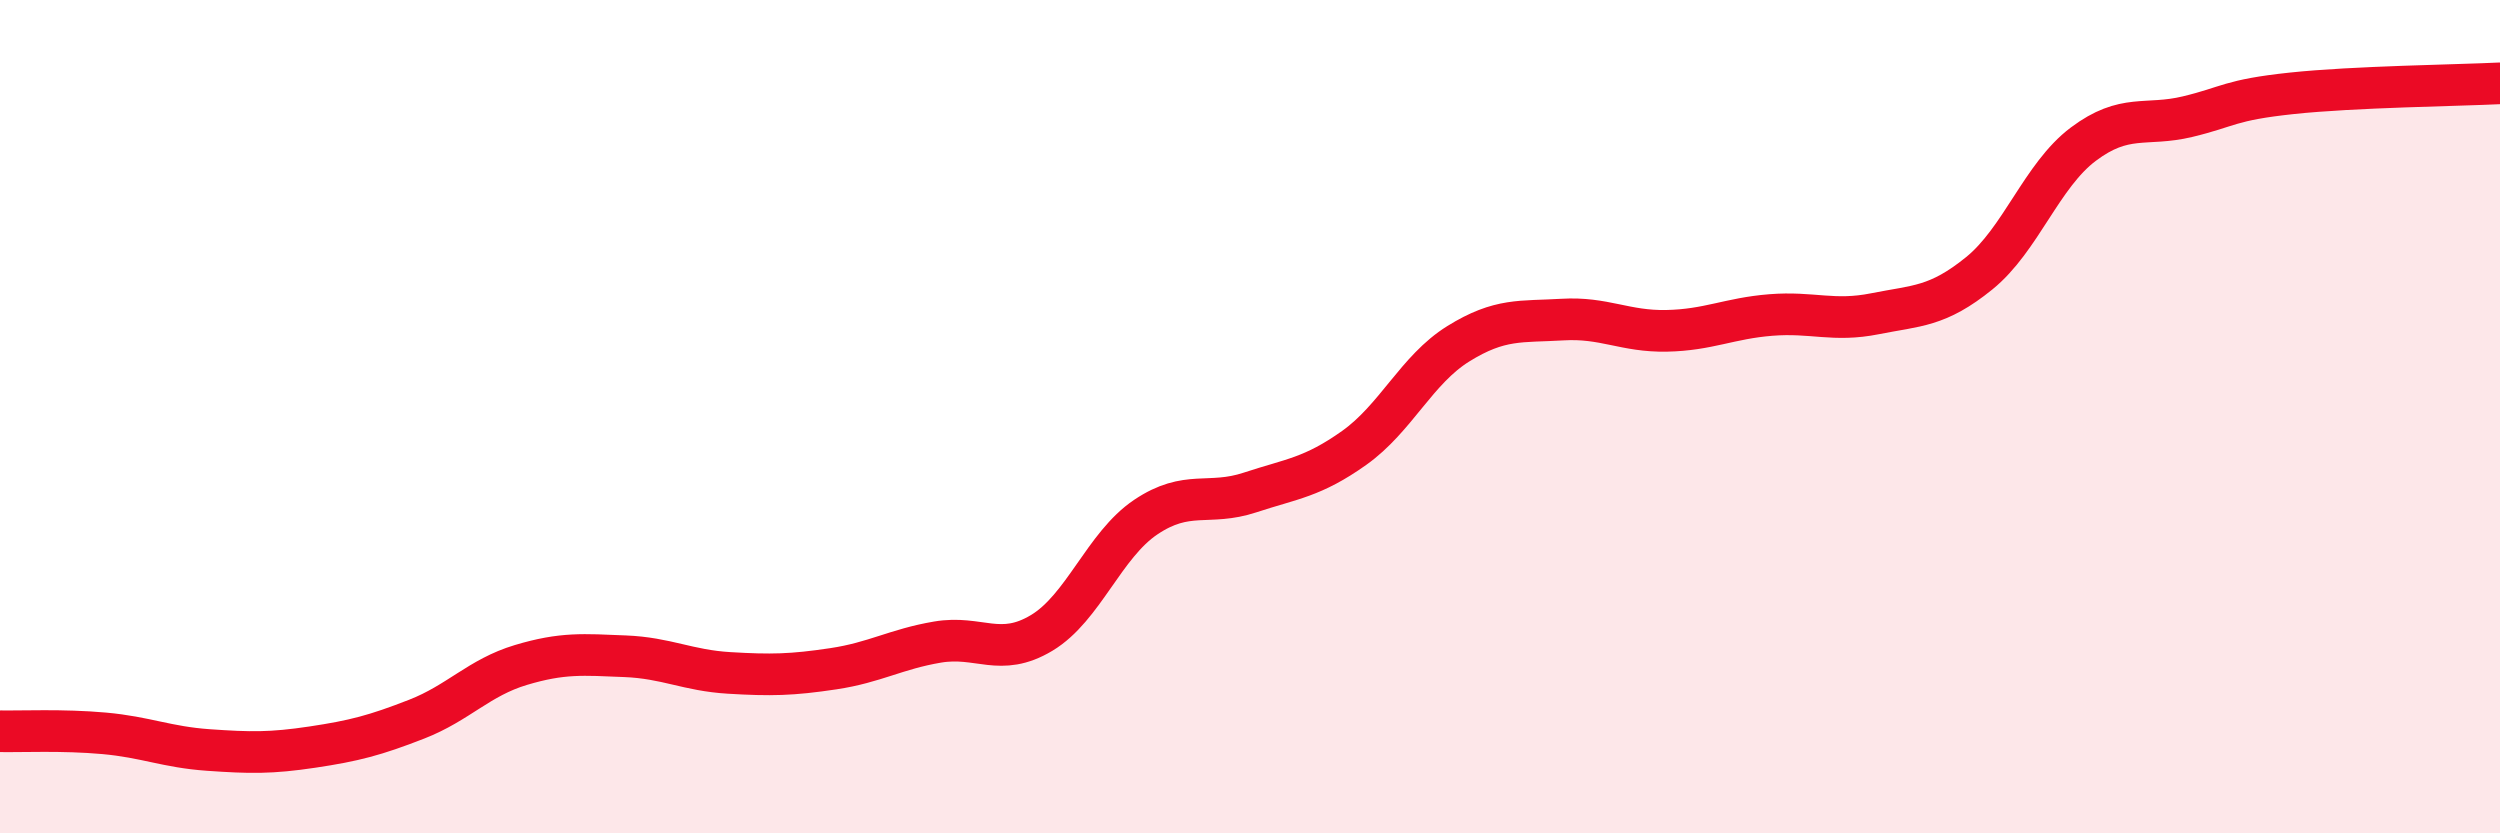 
    <svg width="60" height="20" viewBox="0 0 60 20" xmlns="http://www.w3.org/2000/svg">
      <path
        d="M 0,17.55 C 0.5,17.56 1.5,17.51 2.5,17.6 C 3.5,17.69 4,17.93 5,18 C 6,18.07 6.5,18.08 7.5,17.93 C 8.5,17.78 9,17.65 10,17.26 C 11,16.87 11.5,16.26 12.5,15.96 C 13.5,15.66 14,15.71 15,15.75 C 16,15.79 16.5,16.09 17.5,16.15 C 18.5,16.21 19,16.2 20,16.05 C 21,15.9 21.5,15.58 22.5,15.41 C 23.5,15.24 24,15.79 25,15.19 C 26,14.59 26.5,13.08 27.5,12.41 C 28.5,11.74 29,12.15 30,11.82 C 31,11.49 31.5,11.46 32.5,10.75 C 33.5,10.04 34,8.87 35,8.25 C 36,7.63 36.5,7.73 37.5,7.67 C 38.5,7.61 39,7.96 40,7.94 C 41,7.92 41.5,7.64 42.5,7.56 C 43.5,7.48 44,7.73 45,7.53 C 46,7.33 46.5,7.37 47.5,6.56 C 48.5,5.75 49,4.21 50,3.46 C 51,2.71 51.5,3.04 52.5,2.8 C 53.5,2.56 53.5,2.4 55,2.24 C 56.5,2.08 59,2.05 60,2L60 20L0 20Z"
        fill="#EB0A25"
        opacity="0.1"
        stroke-linecap="round"
        stroke-linejoin="round"
      />
      <path
        d="M 0,17.55 C 0.5,17.56 1.5,17.51 2.5,17.6 C 3.5,17.69 4,17.93 5,18 C 6,18.07 6.5,18.08 7.5,17.93 C 8.5,17.78 9,17.65 10,17.26 C 11,16.87 11.5,16.26 12.5,15.96 C 13.5,15.66 14,15.71 15,15.75 C 16,15.79 16.5,16.09 17.5,16.15 C 18.5,16.21 19,16.2 20,16.05 C 21,15.9 21.5,15.58 22.5,15.41 C 23.5,15.24 24,15.79 25,15.19 C 26,14.59 26.5,13.08 27.5,12.41 C 28.5,11.74 29,12.15 30,11.82 C 31,11.49 31.5,11.46 32.5,10.75 C 33.5,10.04 34,8.87 35,8.25 C 36,7.63 36.5,7.73 37.5,7.67 C 38.5,7.61 39,7.96 40,7.94 C 41,7.92 41.5,7.64 42.5,7.56 C 43.5,7.48 44,7.73 45,7.53 C 46,7.33 46.5,7.37 47.5,6.56 C 48.5,5.75 49,4.21 50,3.46 C 51,2.71 51.5,3.04 52.5,2.8 C 53.5,2.56 53.5,2.4 55,2.24 C 56.5,2.08 59,2.05 60,2"
        stroke="#EB0A25"
        stroke-width="1"
        fill="none"
        stroke-linecap="round"
        stroke-linejoin="round"
      />
    </svg>
  